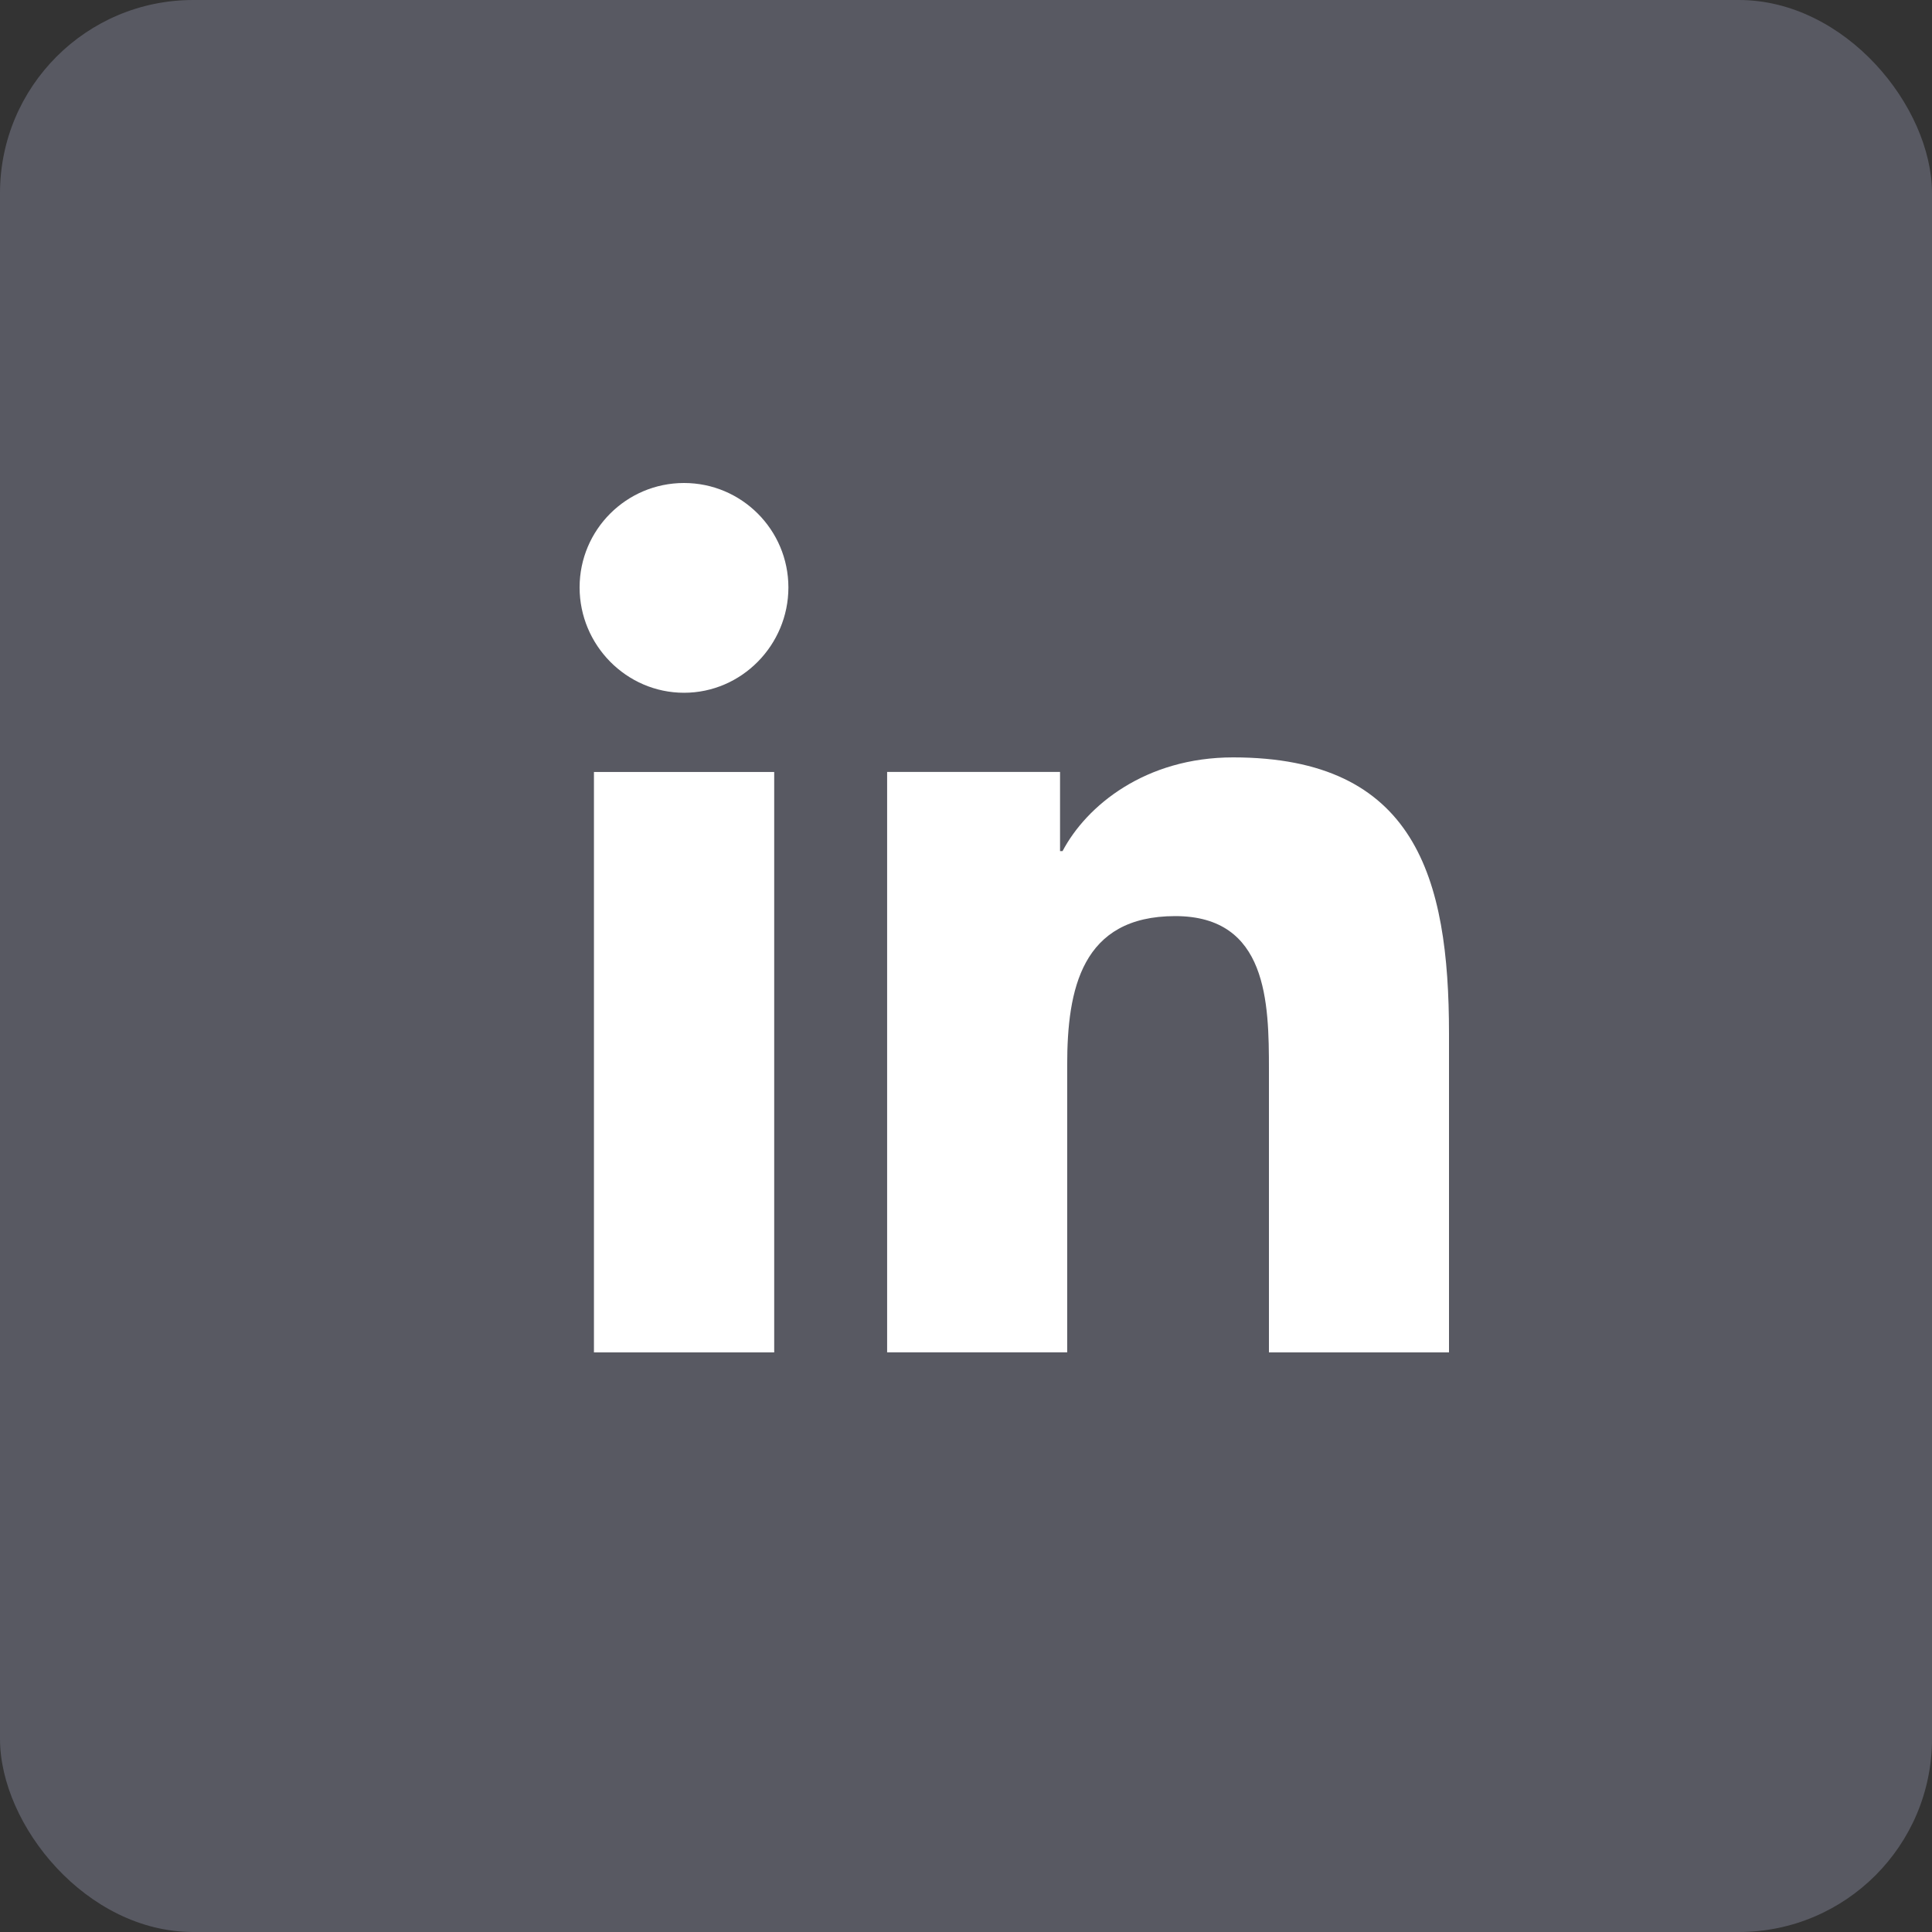 <svg width="40" height="40" viewBox="0 0 40 40" fill="none" xmlns="http://www.w3.org/2000/svg">
<rect x="0" y="0" width="40" height="40" fill="#333333" stroke="none"/>
<rect opacity="0.9" width="40" height="40" rx="4" fill="#5C5D68"/>
<g clip-path="url(#clip0)">
<path d="M29.996 28V27.999H30V21.398C30 18.168 29.305 15.681 25.53 15.681C23.715 15.681 22.497 16.677 21.999 17.621H21.947V15.982H18.367V27.999H22.095V22.049C22.095 20.482 22.392 18.967 24.332 18.967C26.244 18.967 26.272 20.755 26.272 22.149V28H29.996Z" fill="white"/>
<path d="M12.297 15.983H16.029V28H12.297V15.983Z" fill="white"/>
<path d="M14.162 10C12.968 10 12 10.968 12 12.162C12 13.355 12.968 14.343 14.162 14.343C15.355 14.343 16.323 13.355 16.323 12.162C16.322 10.968 15.354 10 14.162 10V10Z" fill="white"/>
</g>
<defs>
<clipPath id="clip0">
<rect width="18" height="18" fill="white" transform="translate(12 10)"/>
</clipPath>
</defs>
</svg>
